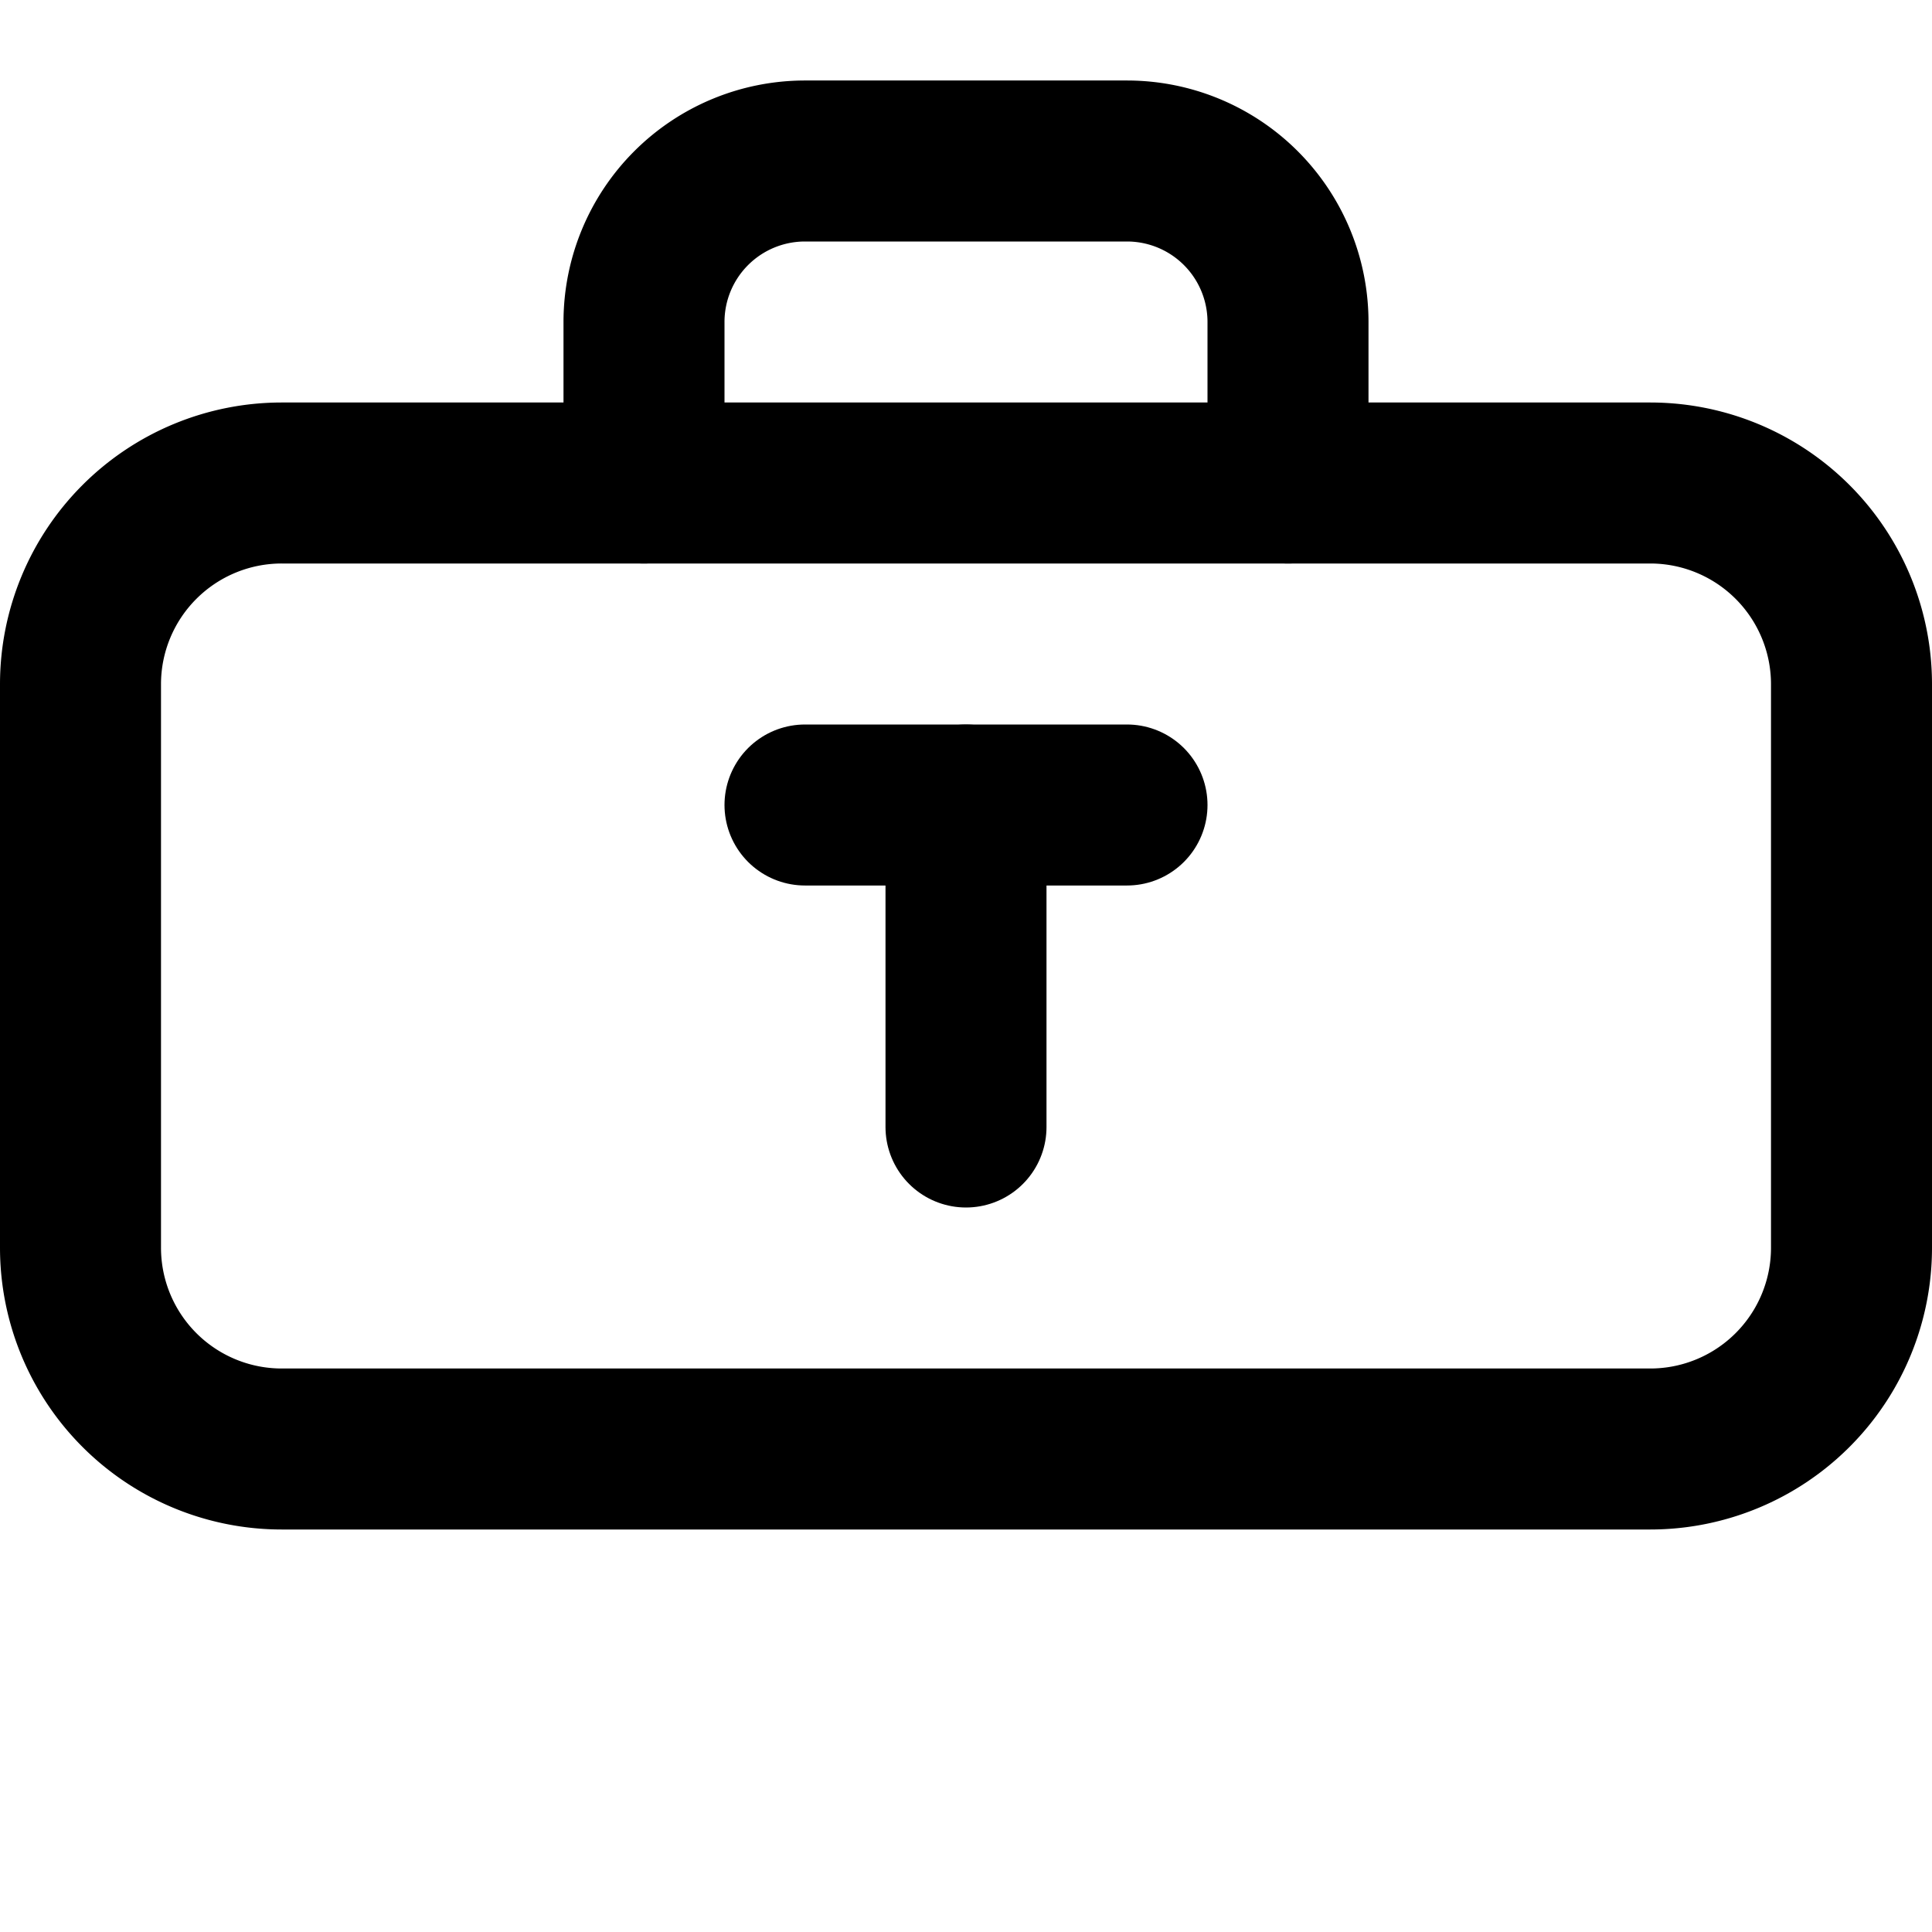 <!-- container.svg -->
<svg xmlns="http://www.w3.org/2000/svg" width="24" height="24" viewBox="0 0 24 24" fill="none" stroke="currentColor" stroke-width="2" stroke-linecap="round" stroke-linejoin="round">
  <path d="M20.5 6H3.5A2.5 2.5 0 0 0 1 8.5v7A2.5 2.5 0 0 0 3.5 18h17a2.5 2.5 0 0 0 2.5-2.5v-7A2.5 2.5 0 0 0 20.5 6Z"></path>
  <path d="M8 6V4a2 2 0 0 1 2-2h4a2 2 0 0 1 2 2v2"></path>
  <path d="M10 10h4"></path>
  <path d="M12 10v4"></path>
</svg>